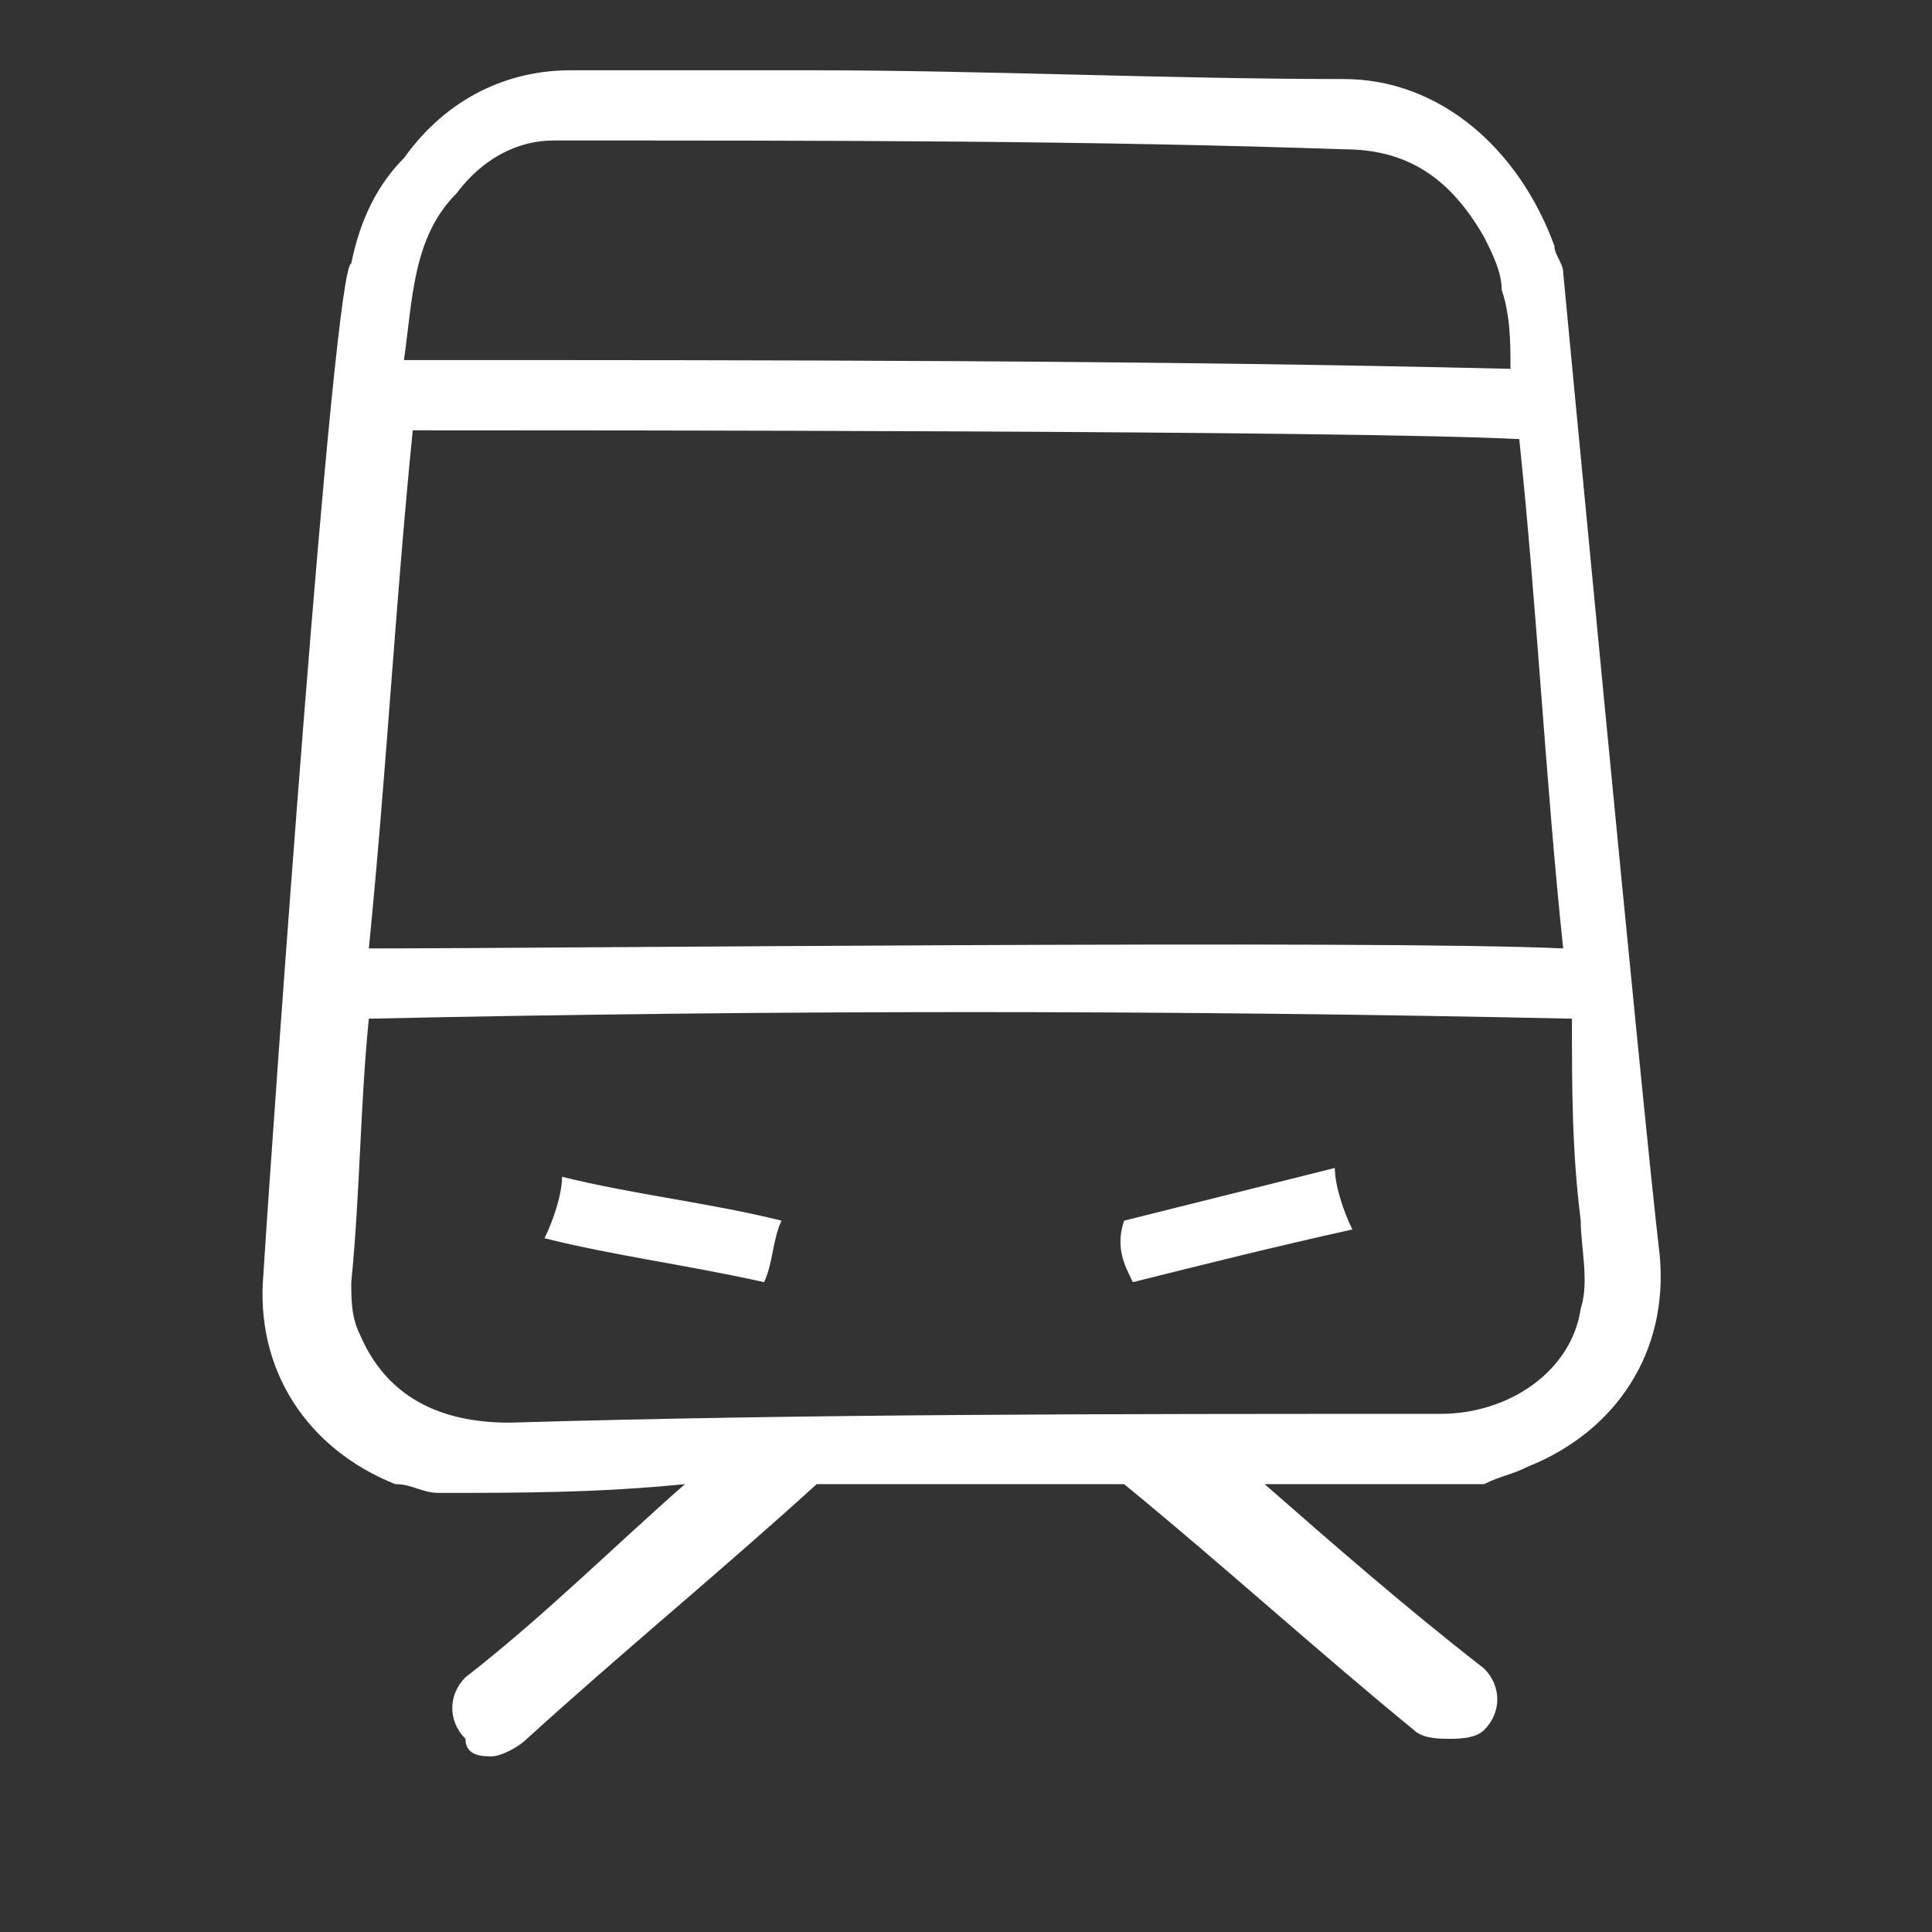 <?xml version="1.0" encoding="utf-8"?>
<!-- Generator: Adobe Illustrator 22.0.0, SVG Export Plug-In . SVG Version: 6.00 Build 0)  -->
<svg version="1.1" id="Capa_1" xmlns="http://www.w3.org/2000/svg" xmlns:xlink="http://www.w3.org/1999/xlink" x="0px" y="0px"
	 viewBox="0 0 22 22" style="enable-background:new 0 0 22 22;" xml:space="preserve">
<rect x="0" y="0" width="22" height="22" fill="#333333" stroke="none"/>
<style type="text/css">
	.st0{fill:#FFFFFF;}
</style>
<g>
	<path class="st0" d="M17.8,3.1c0-0.1-0.1-0.2-0.1-0.3c-0.4-1.1-1.3-1.9-2.4-1.9c-2,0-4.1-0.1-6.1-0.1c-0.9,0-1.8,0-2.7,0
		c-0.7,0-1.4,0.3-1.9,1C4.3,2.1,4.1,2.5,4,3c-0.2,0-0.9,9.9-1,11.5c-0.1,1.1,0.5,2,1.5,2.4C4.7,16.9,4.8,17,5,17
		c0.9,0,1.8,0,2.8-0.1c-0.8,0.7-1.6,1.5-2.5,2.2c-0.2,0.2-0.2,0.5,0,0.7C5.3,20,5.5,20,5.6,20c0.1,0,0.3-0.1,0.4-0.2
		c1.1-1,2.2-1.9,3.3-2.9c1.2,0,2.3,0,3.5,0c1.1,0.9,2.2,1.9,3.3,2.8c0.1,0.1,0.3,0.1,0.4,0.1c0.1,0,0.3,0,0.4-0.1
		c0.2-0.2,0.2-0.5,0-0.7c-0.9-0.7-1.7-1.4-2.5-2.1c0.8,0,1.7,0,2.5,0c0.2-0.1,0.3-0.1,0.5-0.2c1-0.4,1.6-1.3,1.5-2.4
		C18.7,12.6,17.8,3.1,17.8,3.1z M5.2,2.2c0.3-0.4,0.7-0.6,1.1-0.6c0.1,0,0.1,0,0.2,0c2.9,0,5.9,0,8.8,0.1c0.7,0,1.2,0.3,1.6,1
		c0.1,0.2,0.2,0.4,0.2,0.6c0.1,0.3,0.1,0.6,0.1,0.9C13,4.1,8.8,4.1,4.6,4.1C4.7,3.4,4.7,2.7,5.2,2.2z M17.3,5
		c0.2,1.9,0.3,3.9,0.5,5.8c-2.1-0.1-11.5,0-13.6,0c0.2-2,0.3-3.9,0.5-5.9C6.6,4.9,15.3,4.9,17.3,5z M18,13.9c0,0.3,0.1,0.7,0,1
		c-0.1,0.7-0.8,1.2-1.6,1.2c-0.1,0-0.1,0-0.2,0c-3.5,0-7,0-10.4,0.1c-0.8,0-1.4-0.3-1.7-1c-0.1-0.2-0.1-0.4-0.1-0.6
		c0.1-1,0.1-2,0.2-3c4.6-0.1,9.1-0.1,13.7,0C17.9,12.4,17.9,13.1,18,13.9z"/>
	<path class="st0" d="M6.2,14.1c0.8,0.2,1.6,0.3,2.5,0.5c0.1-0.2,0.1-0.5,0.2-0.7c-0.8-0.2-1.7-0.3-2.5-0.5
		C6.4,13.6,6.3,13.9,6.2,14.1z"/>
	<path class="st0" d="M12.9,14.6c0.8-0.2,1.6-0.4,2.5-0.6c-0.1-0.2-0.2-0.5-0.2-0.7c-0.8,0.2-1.6,0.4-2.4,0.6
		C12.7,14.2,12.8,14.4,12.9,14.6z"/>
</g>
</svg>
